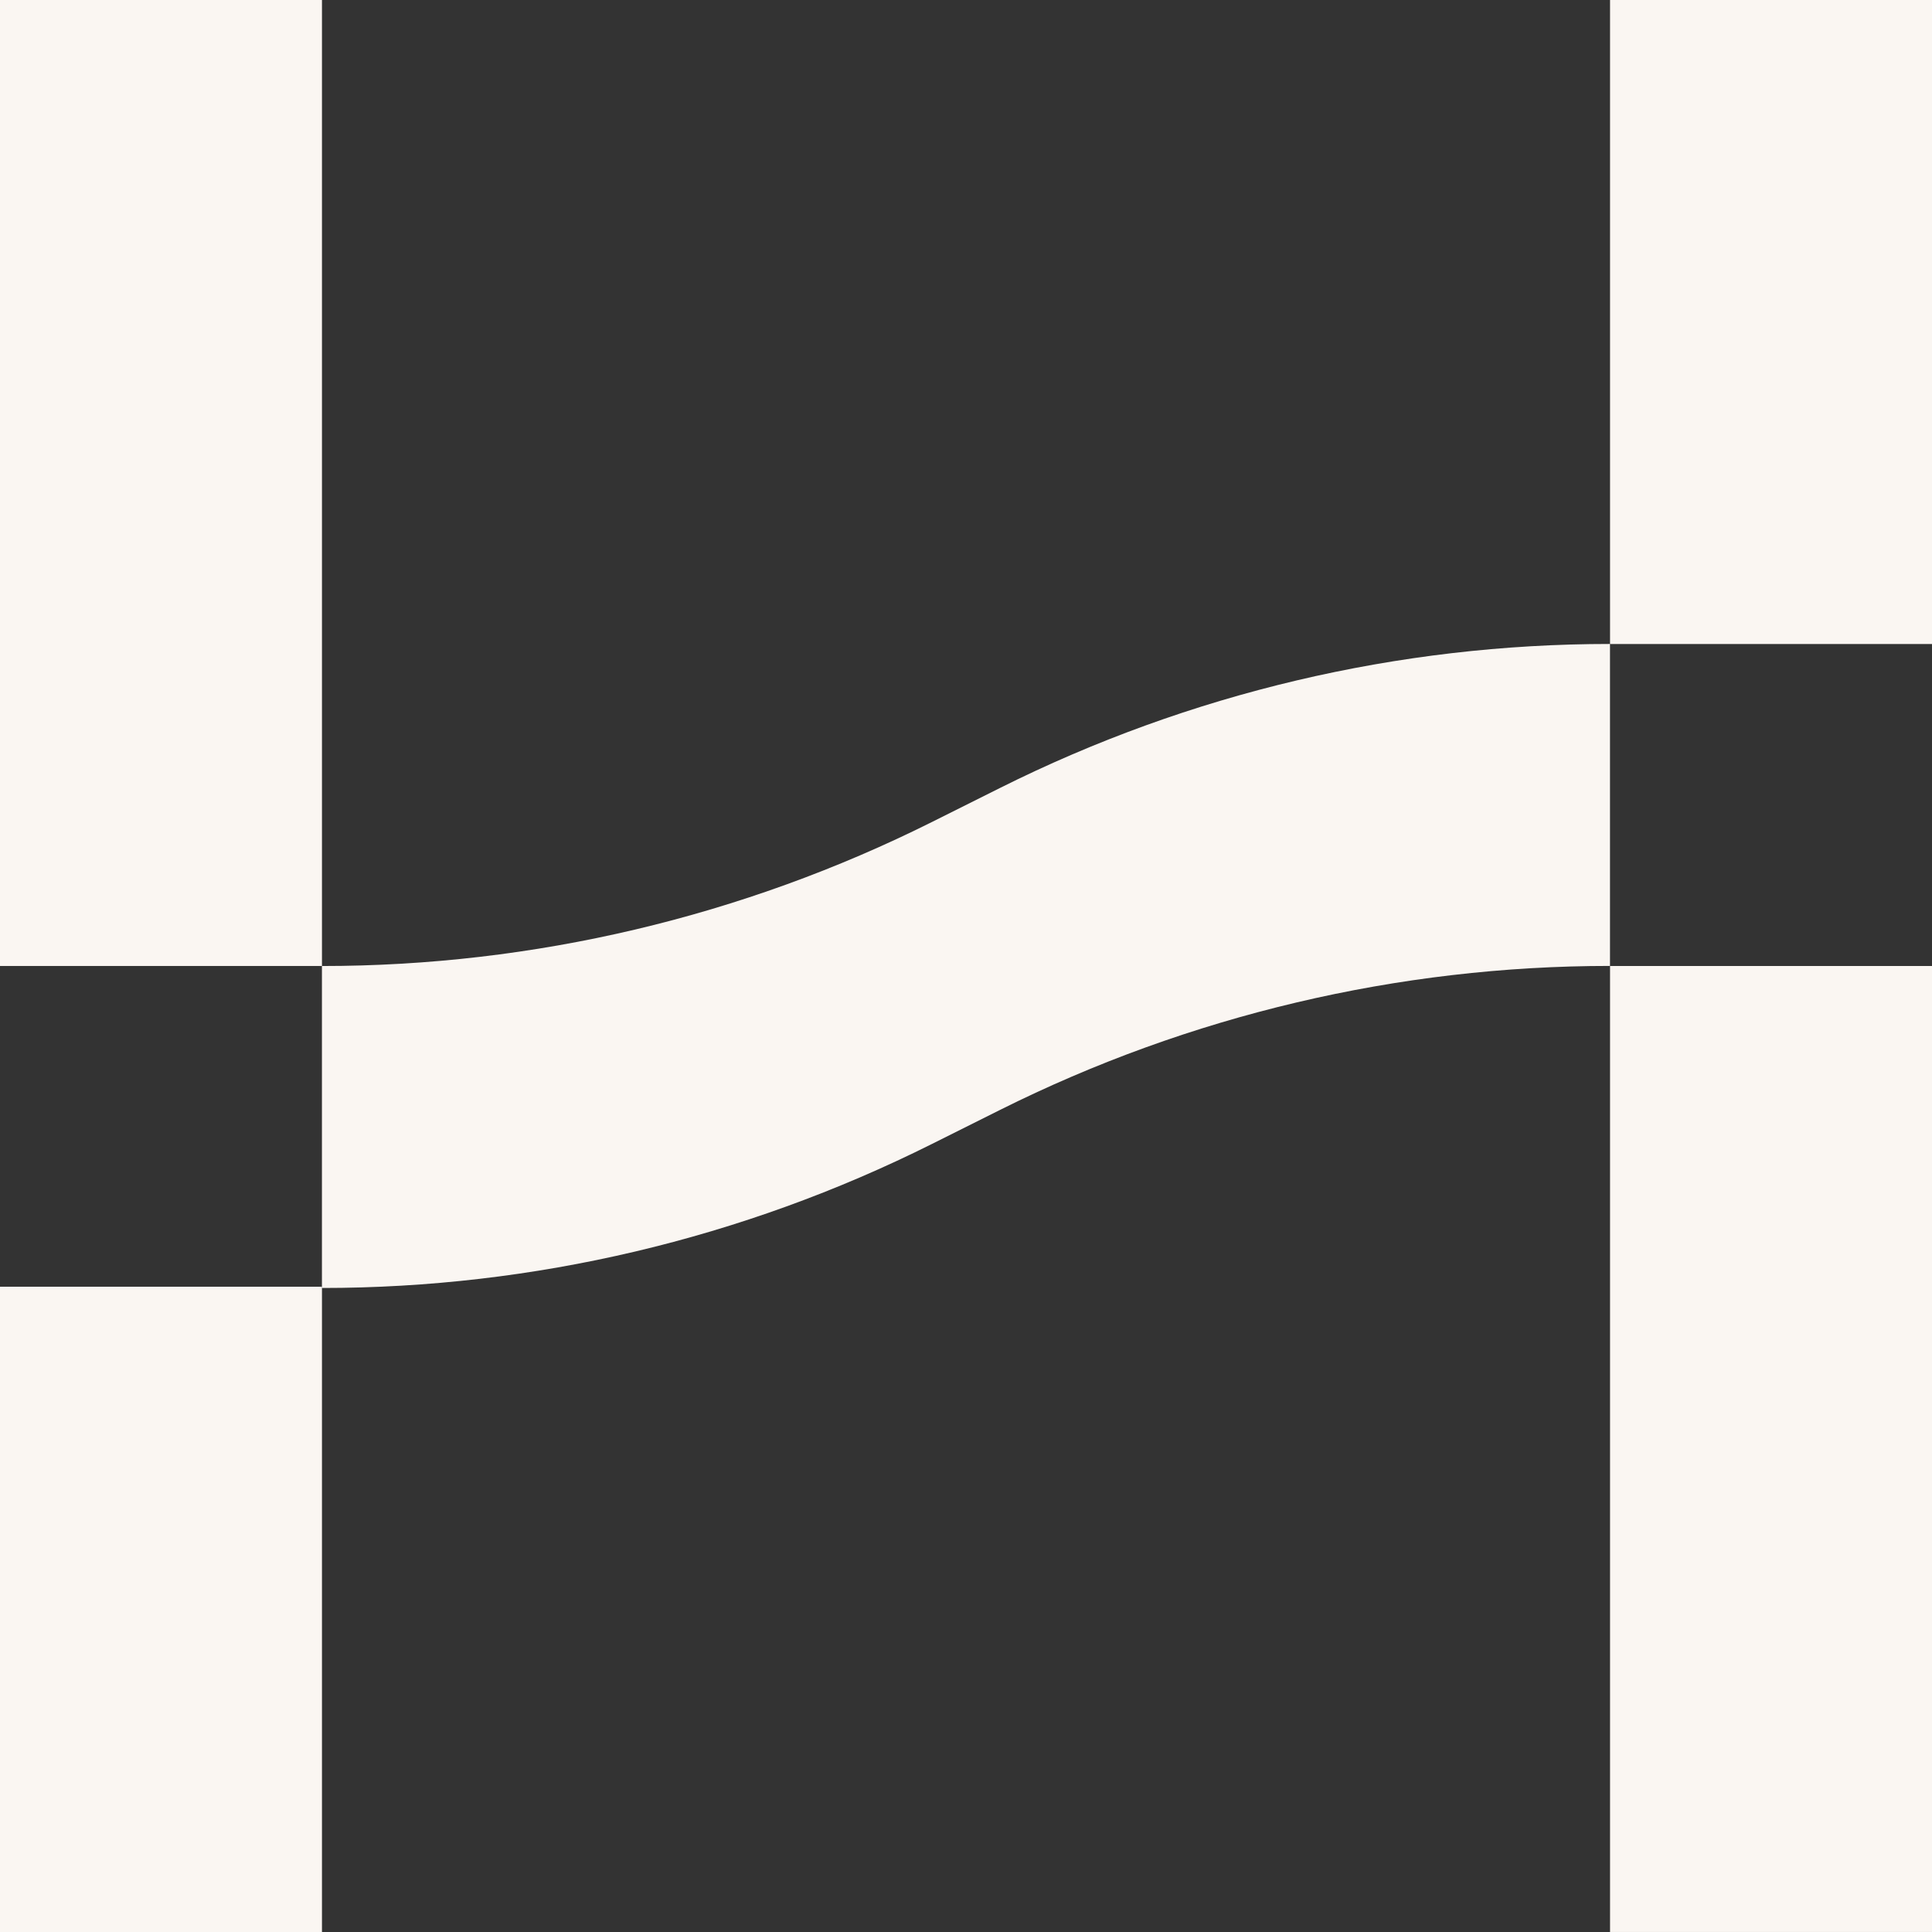 <svg width="283" height="283" viewBox="0 0 283 283" fill="none" xmlns="http://www.w3.org/2000/svg">
<rect x="0" y="0" width="283" height="283" fill="#333333" stroke="none"/>
<path d="M283.002 141.5H235.84V282.997H283.002V141.5Z" fill="#FAF6F2"/>
<path d="M47.162 0H0V141.497H47.162V0Z" fill="#FAF6F2"/>
<path d="M283.002 0H235.84V94.336H283.002V0Z" fill="#FAF6F2"/>
<path d="M47.162 188.48H0V283H47.162V188.48Z" fill="#FAF6F2"/>
<path d="M146.475 115.425L136.514 120.406C108.766 134.273 78.173 141.503 47.157 141.503V188.664C78.173 188.664 108.766 181.448 136.514 167.567L146.475 162.586C174.223 148.72 204.815 141.489 235.832 141.489V94.328C204.815 94.328 174.223 101.544 146.475 115.425Z" fill="#FAF6F2"/>
</svg>
